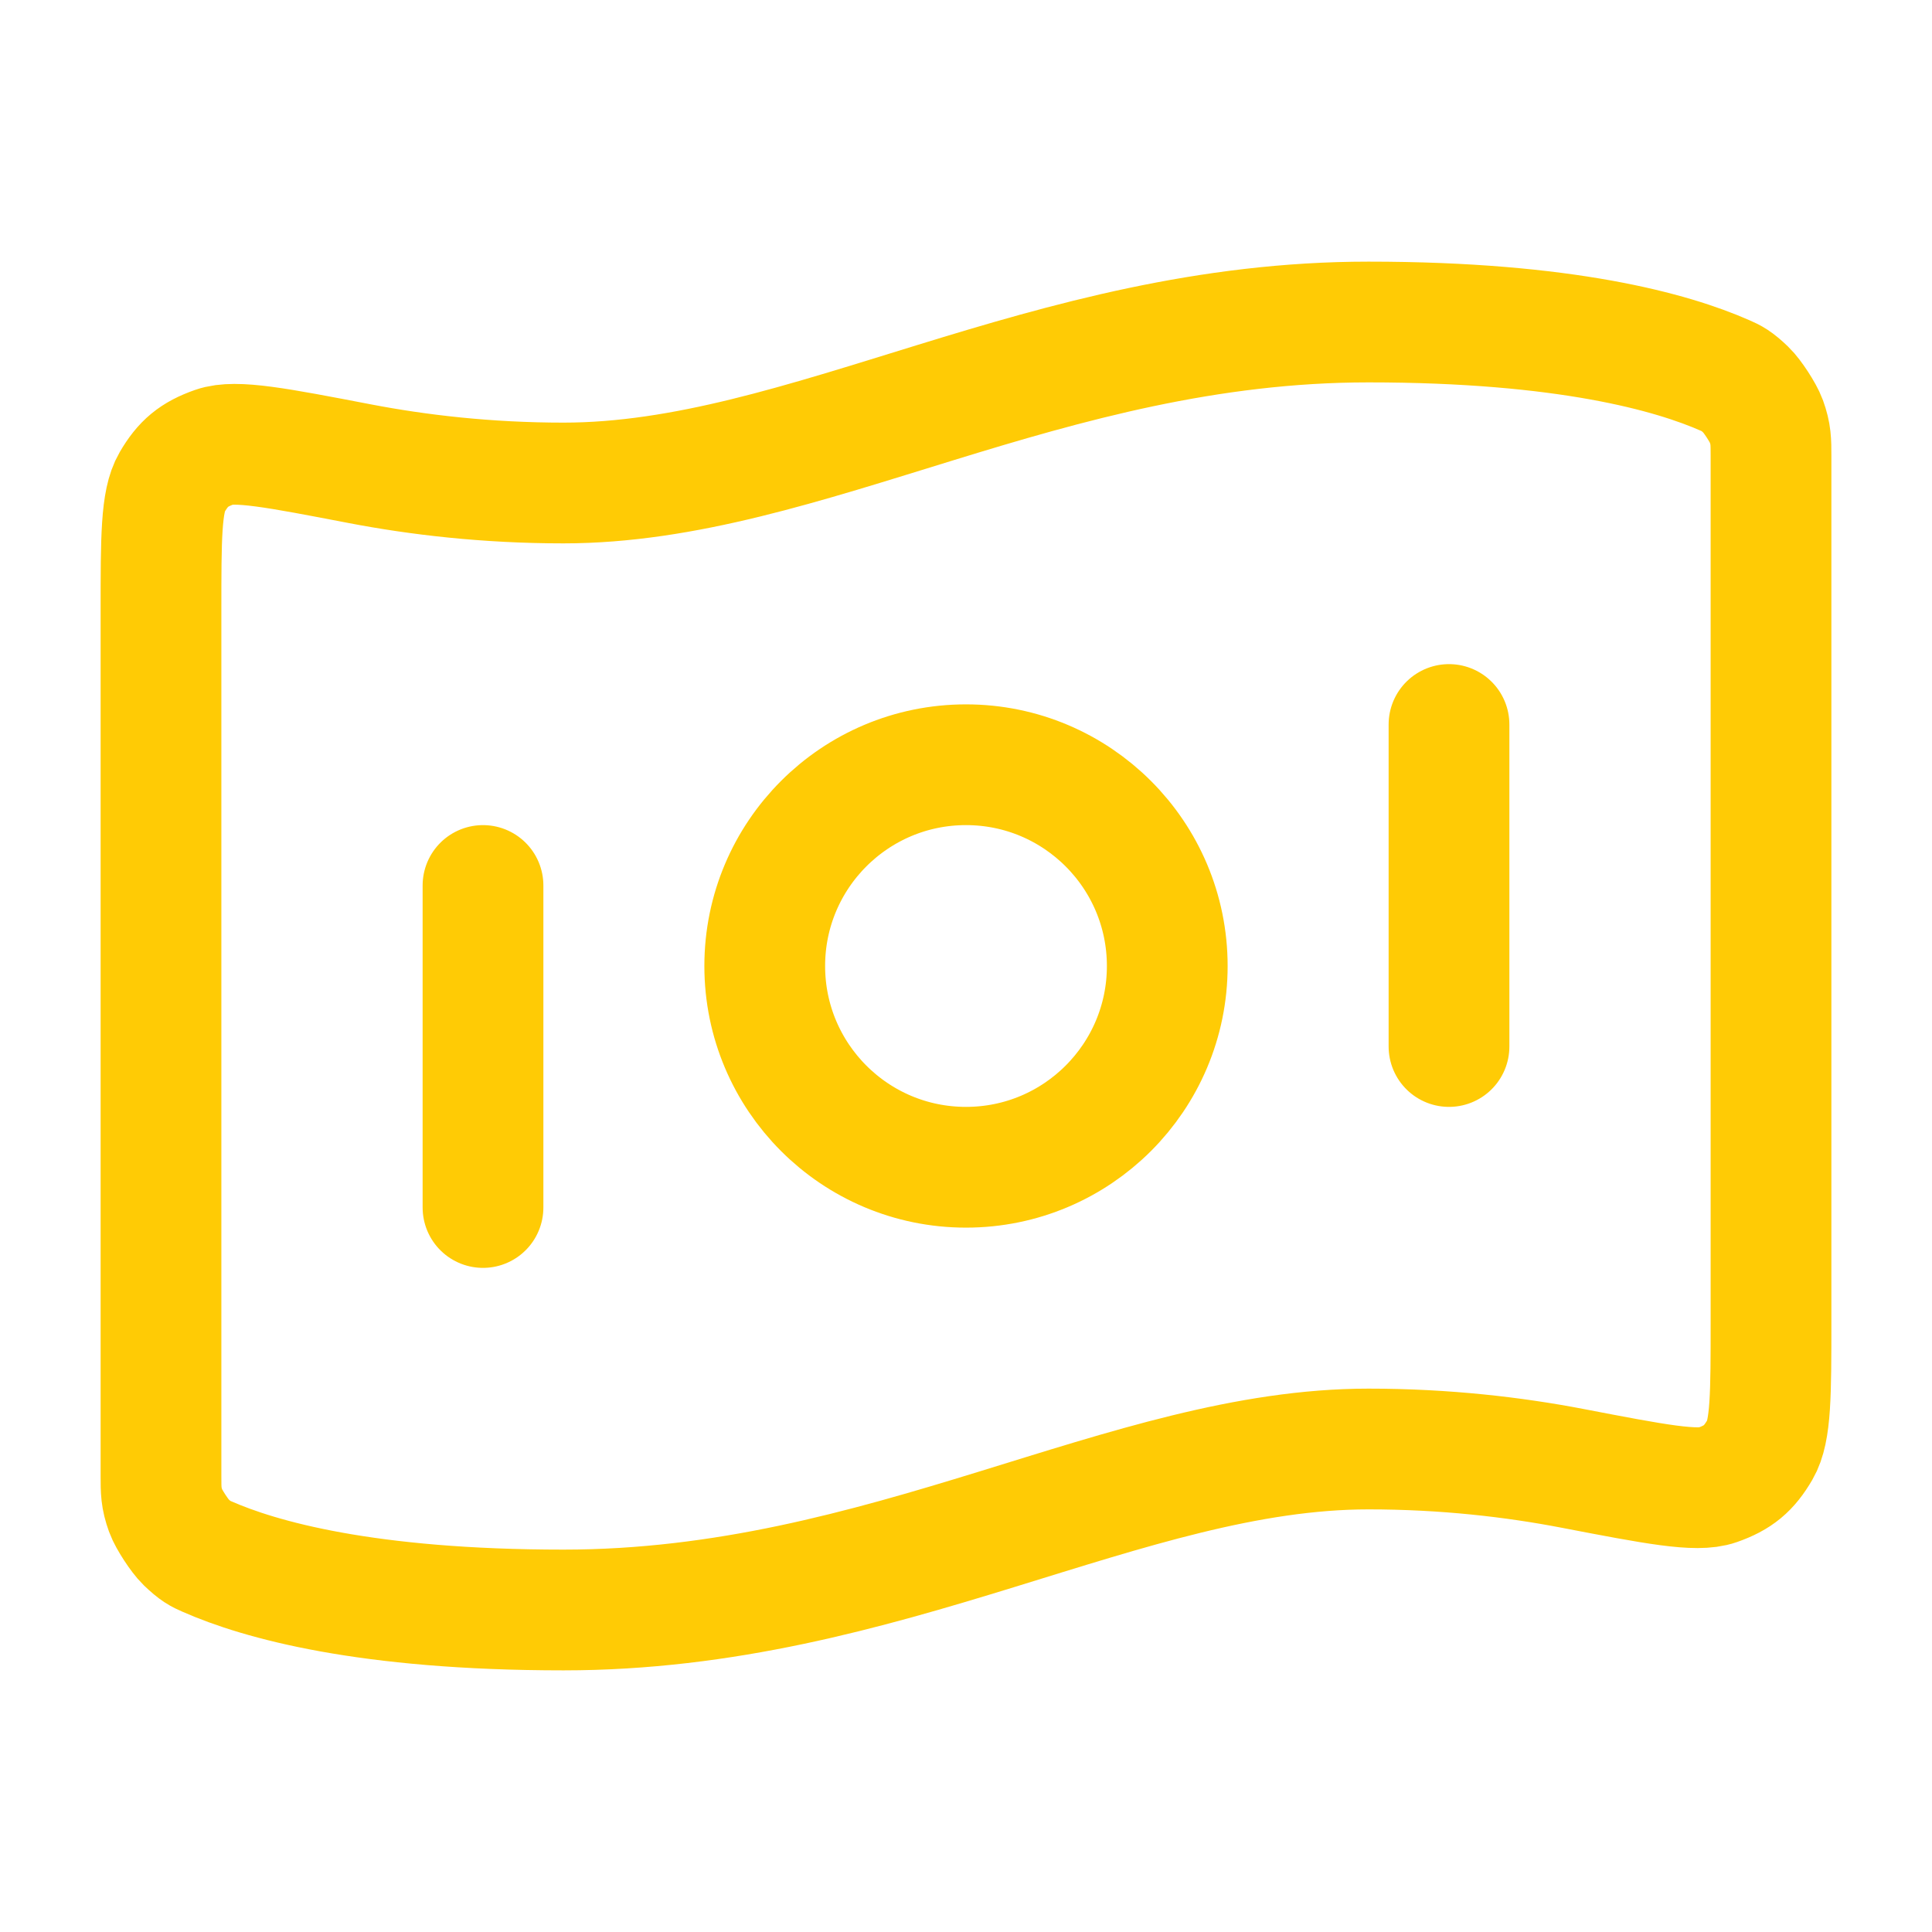 <svg width="64" height="64" viewBox="0 0 64 64" fill="none" xmlns="http://www.w3.org/2000/svg">
<path d="M16 29.333V40M48 24V34.667M45.333 10.667C51.863 10.667 55.395 11.666 57.152 12.441C57.386 12.544 57.503 12.596 57.841 12.918C58.044 13.111 58.413 13.678 58.508 13.941C58.667 14.381 58.667 14.621 58.667 15.101V43.763C58.667 46.186 58.667 47.398 58.303 48.021C57.934 48.654 57.577 48.949 56.885 49.193C56.205 49.432 54.832 49.168 52.086 48.64C50.164 48.271 47.884 48 45.333 48C37.333 48 29.333 53.333 18.667 53.333C12.137 53.333 8.605 52.334 6.848 51.559C6.614 51.456 6.497 51.404 6.159 51.082C5.957 50.888 5.587 50.322 5.492 50.058C5.333 49.619 5.333 49.379 5.333 48.899L5.333 20.237C5.333 17.814 5.333 16.602 5.697 15.979C6.066 15.345 6.423 15.051 7.115 14.807C7.795 14.568 9.168 14.832 11.914 15.36C13.836 15.729 16.116 16 18.667 16C26.667 16 34.667 10.667 45.333 10.667ZM38.667 32C38.667 35.682 35.682 38.667 32 38.667C28.318 38.667 25.333 35.682 25.333 32C25.333 28.318 28.318 25.333 32 25.333C35.682 25.333 38.667 28.318 38.667 32Z" stroke="#FFCB05" stroke-width="4" stroke-linecap="round" stroke-linejoin="round"/>
</svg>
